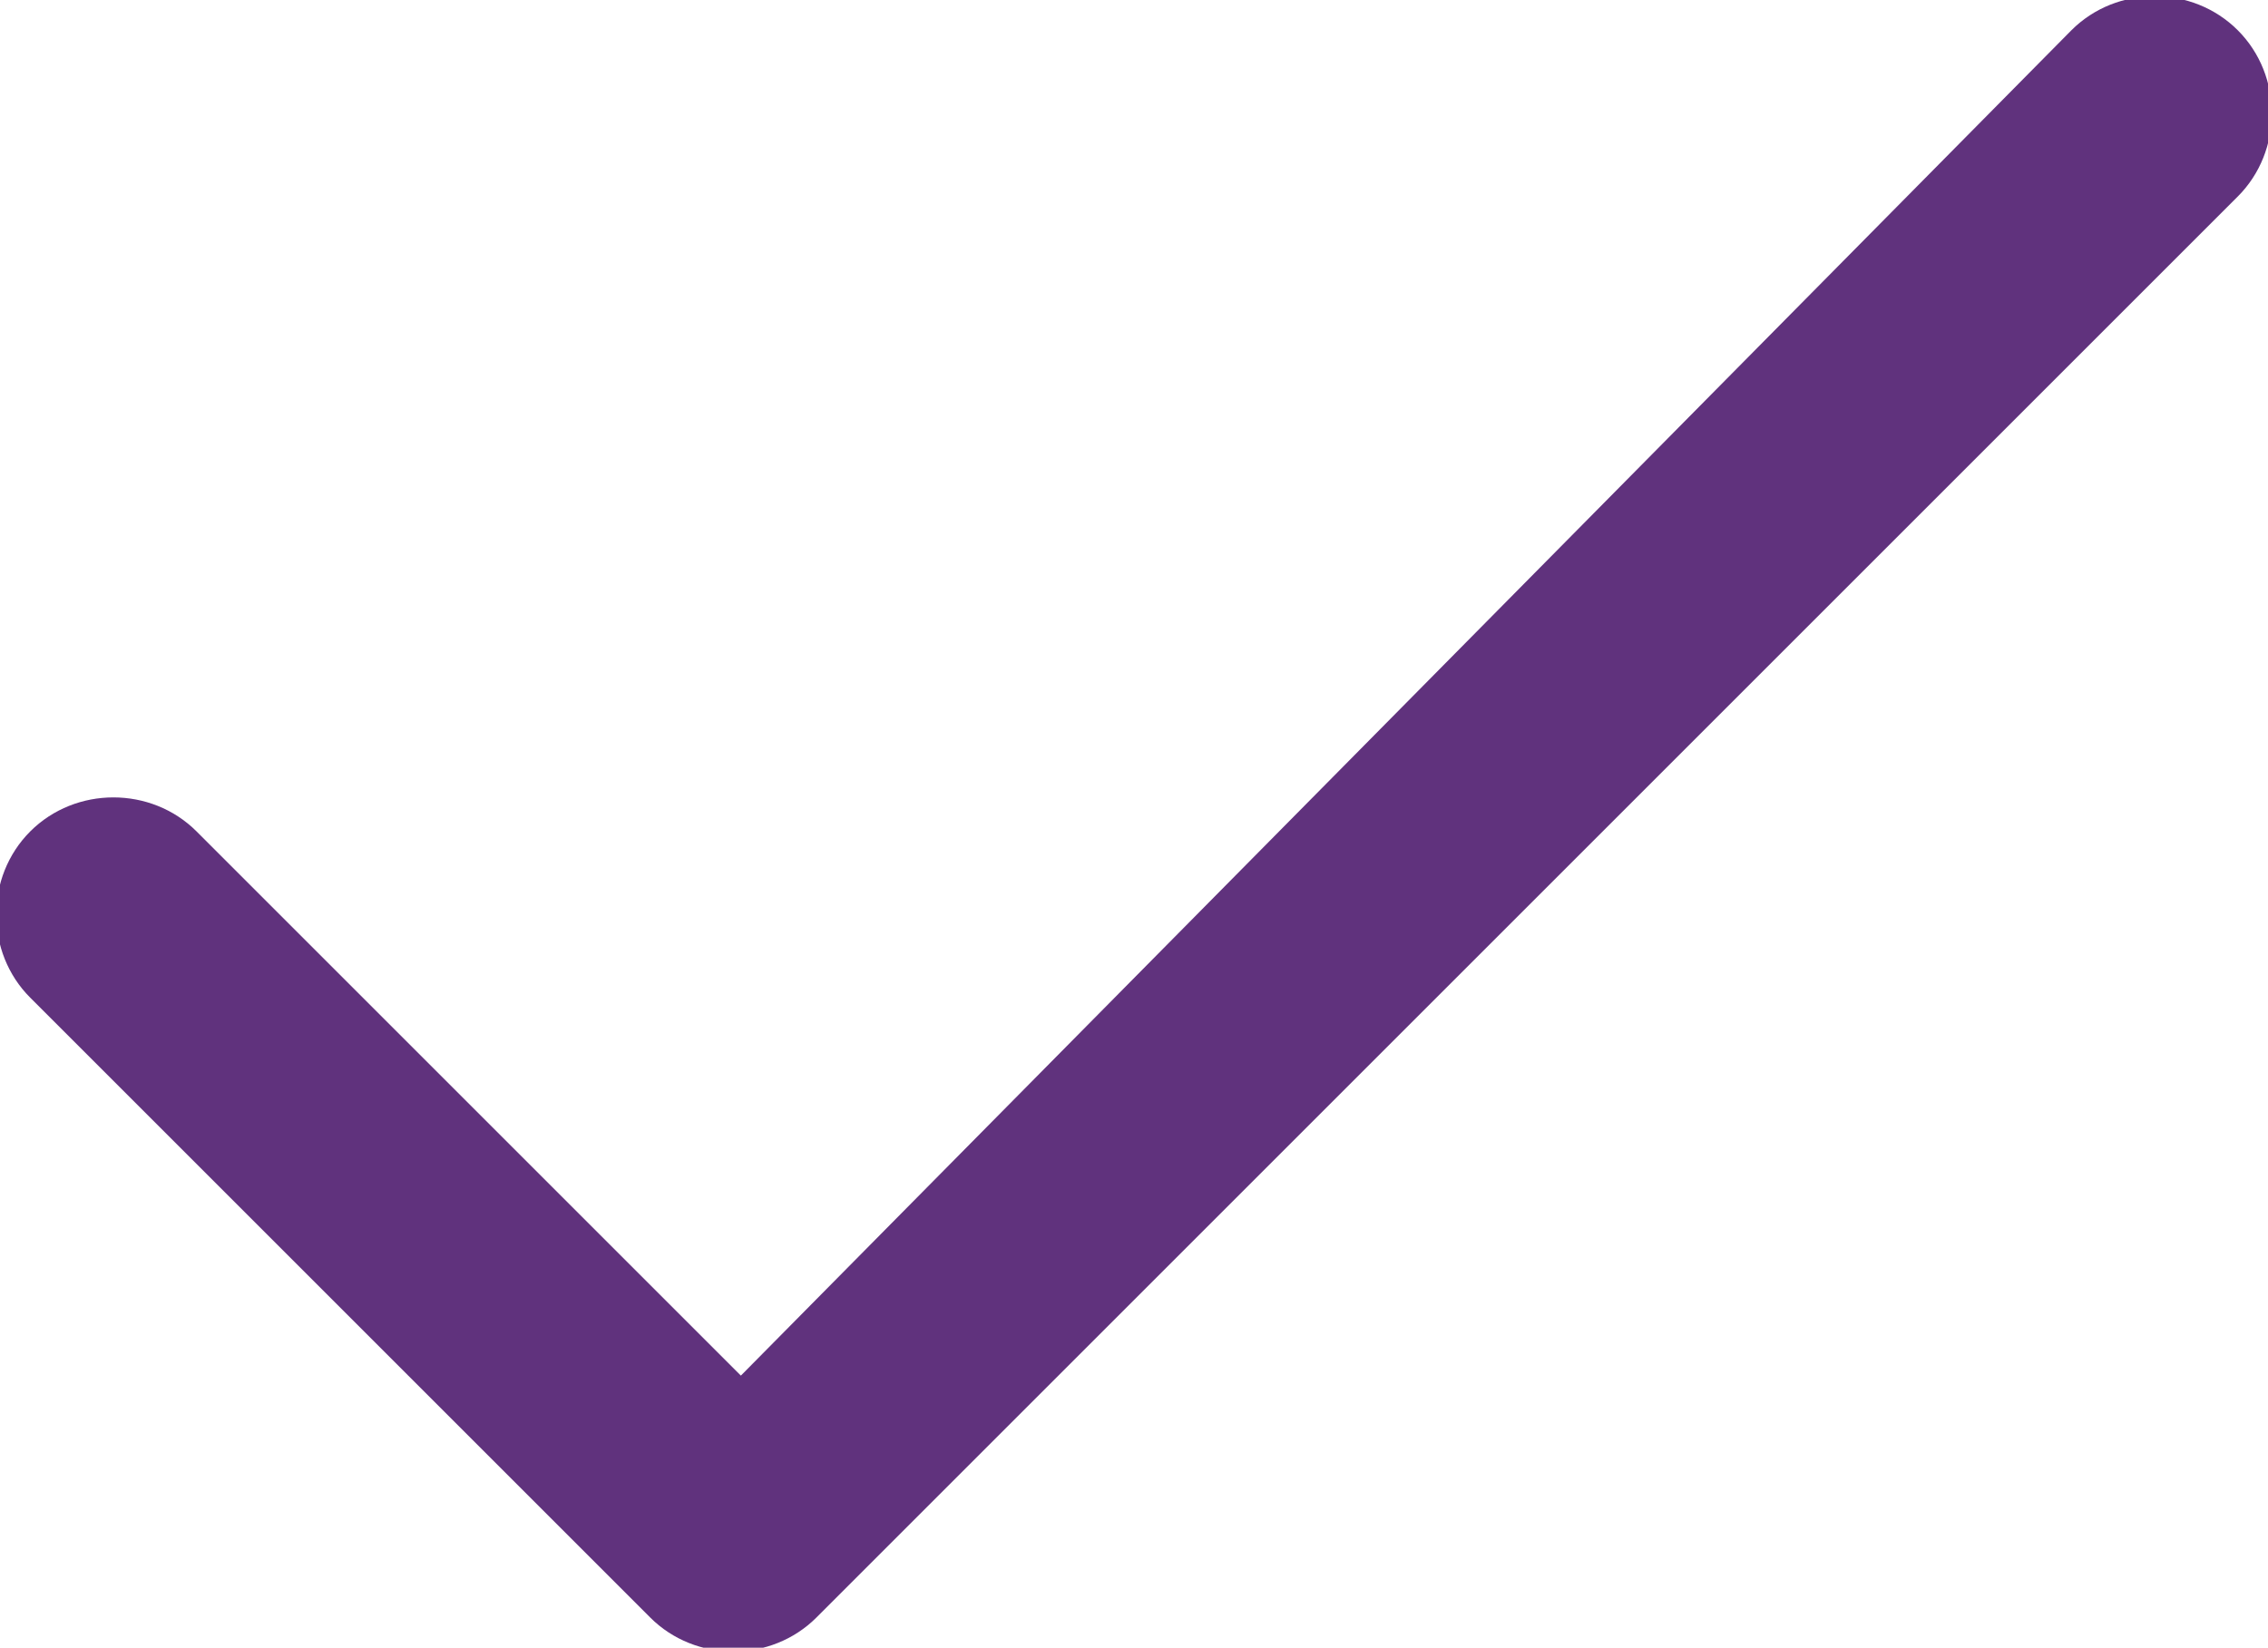 <?xml version="1.0" encoding="UTF-8"?>
<svg id="Ebene_1" data-name="Ebene 1" xmlns="http://www.w3.org/2000/svg" version="1.1" viewBox="0 0 15 10.9">
  <defs>
    <style>
      .cls-1 {
        fill: #60327d;
        stroke-width: 0px;
      }
    </style>
  </defs>
  <path class="cls-1" d="M14.8.2c.3.3.3.8,0,1.1L5.4,10.7c-.3.3-.8.3-1.1,0L.2,6.6c-.3-.3-.3-.8,0-1.1.3-.3.8-.3,1.1,0l3.6,3.6L13.7.2c.3-.3.8-.3,1.1,0Z"/>
</svg>